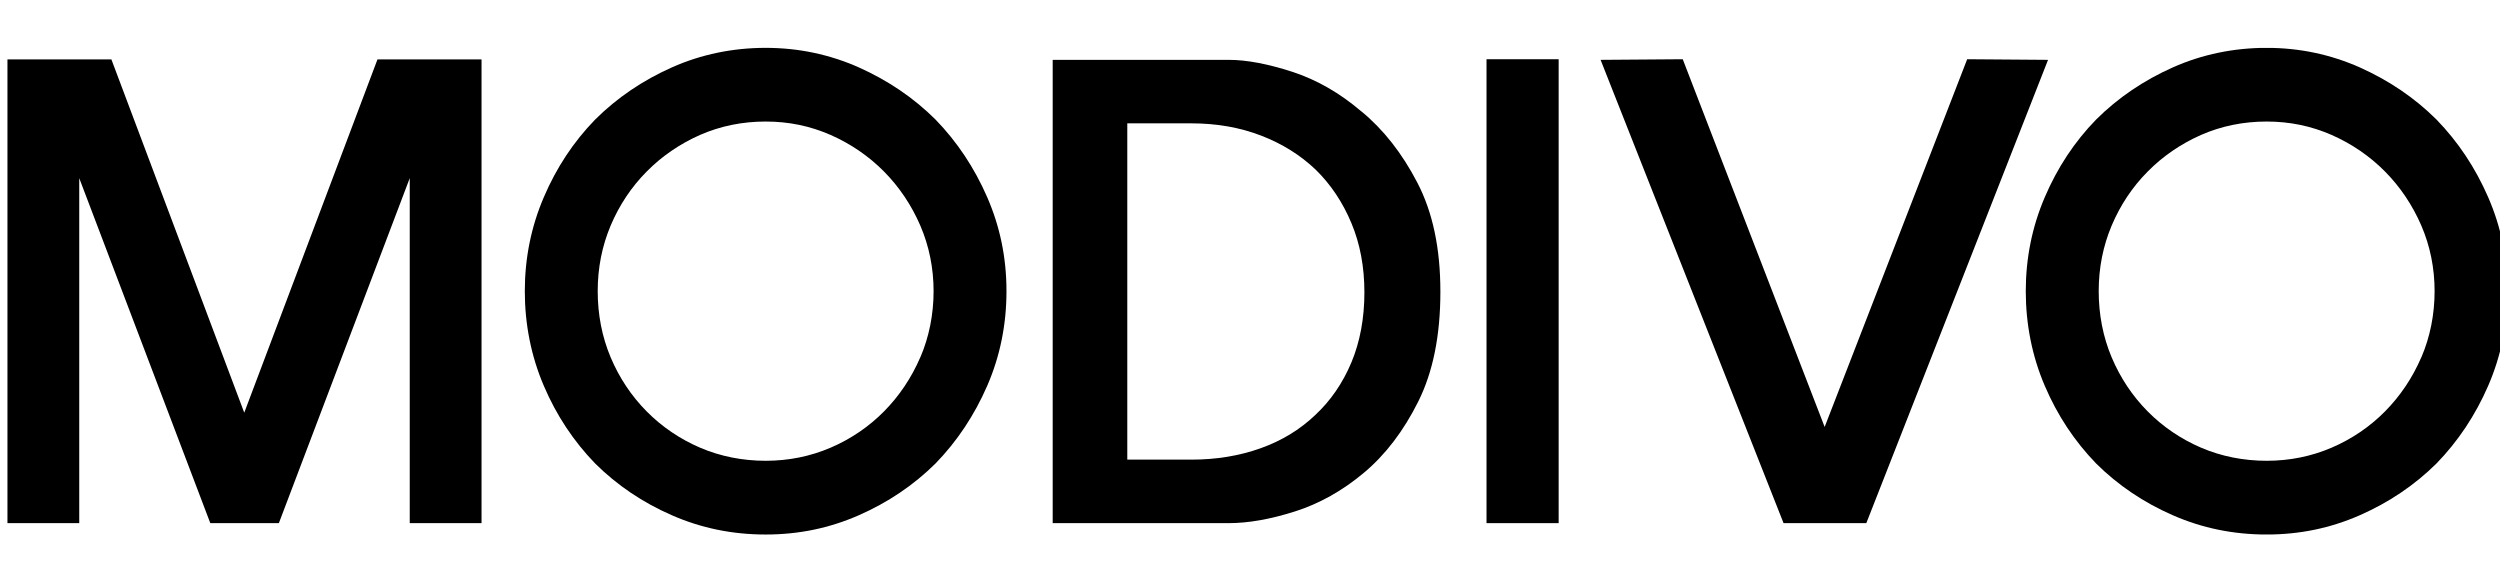 <svg width="156" height="36" viewBox="0 0 156 36" fill="none" xmlns="http://www.w3.org/2000/svg">
<g clip-path="url(#clip0_3495_3218)">
<g clip-path="url(#clip1_3495_3218)">
<path d="M84.946 6.951C83.601 5.801 82.165 4.979 80.637 4.48C79.11 3.985 77.789 3.735 76.678 3.735H65.688V32.644H76.678C77.894 32.644 79.267 32.402 80.794 31.917C82.321 31.433 83.758 30.63 85.103 29.504C86.449 28.379 87.582 26.895 88.501 25.052C89.421 23.208 89.88 20.927 89.88 18.206C89.88 15.484 89.401 13.245 88.444 11.401C87.486 9.557 86.32 8.074 84.949 6.949L84.946 6.951ZM84.325 22.622C83.78 23.916 83.028 25.008 82.071 25.897C81.113 26.813 79.974 27.504 78.653 27.974C77.332 28.445 75.896 28.681 74.344 28.681H70.343V7.697H74.344C75.924 7.697 77.374 7.953 78.695 8.462C80.015 8.971 81.155 9.684 82.112 10.6C83.045 11.517 83.782 12.62 84.325 13.916C84.869 15.209 85.139 16.657 85.139 18.25C85.139 19.843 84.867 21.329 84.325 22.622Z" fill="black"/>
<path d="M97.26 3.696H92.759V32.644H97.26V3.696Z" fill="black"/>
<path d="M122.752 3.696L113.858 26.642L105.003 3.696L99.877 3.735L111.294 32.644H116.458L127.798 3.735L122.752 3.696Z" fill="black"/>
<path d="M15.241 25.751L6.951 3.707H0.465V32.644H4.945V11.117L13.123 32.644H17.401L25.568 11.117V32.644H30.048V3.707H23.554L15.241 25.751Z" fill="black"/>
<path d="M155.262 12.306C154.459 10.463 153.383 8.847 152.037 7.461C150.667 6.098 149.065 5.017 147.244 4.203C145.417 3.394 143.482 2.986 141.435 2.986C139.388 2.986 137.418 3.391 135.59 4.203C133.763 5.017 132.167 6.098 130.797 7.461C129.449 8.845 128.381 10.463 127.594 12.306C126.804 14.15 126.408 16.104 126.408 18.17C126.408 20.236 126.804 22.229 127.594 24.075C128.381 25.919 129.452 27.531 130.797 28.921C132.167 30.28 133.766 31.359 135.59 32.154C137.418 32.955 139.363 33.354 141.435 33.354C143.507 33.354 145.417 32.955 147.244 32.154C149.065 31.356 150.667 30.277 152.037 28.921C153.383 27.534 154.459 25.919 155.262 24.075C156.063 22.229 156.465 20.264 156.465 18.17C156.465 16.076 156.063 14.15 155.262 12.306ZM151.088 22.3C150.538 23.577 149.775 24.711 148.826 25.671C147.877 26.631 146.754 27.394 145.491 27.936C144.228 28.478 142.866 28.753 141.438 28.753C140.01 28.753 138.609 28.478 137.349 27.936C136.086 27.394 134.963 26.629 134.014 25.671C133.062 24.711 132.308 23.577 131.768 22.3C131.232 21.026 130.959 19.637 130.959 18.17C130.959 16.703 131.232 15.352 131.768 14.075C132.308 12.799 133.062 11.665 134.014 10.707C134.963 9.744 136.086 8.977 137.349 8.418C138.612 7.865 139.988 7.584 141.438 7.584C142.888 7.584 144.222 7.865 145.488 8.418C146.751 8.974 147.874 9.744 148.829 10.707C149.778 11.668 150.54 12.802 151.091 14.078C151.641 15.355 151.919 16.731 151.919 18.17C151.919 19.609 151.641 21.023 151.091 22.3H151.088Z" fill="black"/>
<path d="M58.377 7.461C57.007 6.098 55.405 5.017 53.584 4.203C51.757 3.394 49.822 2.986 47.775 2.986C45.728 2.986 43.757 3.391 41.93 4.203C40.103 5.017 38.507 6.098 37.137 7.461C35.789 8.845 34.721 10.463 33.934 12.306C33.144 14.15 32.748 16.104 32.748 18.17C32.748 20.236 33.144 22.229 33.934 24.075C34.721 25.919 35.791 27.531 37.137 28.921C38.507 30.28 40.106 31.359 41.93 32.154C43.757 32.955 45.703 33.354 47.775 33.354C49.847 33.354 51.757 32.955 53.584 32.154C55.405 31.356 57.007 30.277 58.377 28.921C59.723 27.534 60.798 25.919 61.602 24.075C62.403 22.229 62.804 20.264 62.804 18.17C62.804 16.076 62.403 14.15 61.602 12.306C60.798 10.463 59.723 8.847 58.377 7.461ZM57.425 22.3C56.875 23.577 56.112 24.711 55.163 25.671C54.214 26.631 53.091 27.394 51.828 27.936C50.565 28.478 49.203 28.753 47.775 28.753C46.347 28.753 44.946 28.478 43.686 27.936C42.423 27.394 41.3 26.629 40.351 25.671C39.399 24.711 38.645 23.577 38.105 22.3C37.569 21.026 37.297 19.637 37.297 18.17C37.297 16.703 37.569 15.352 38.105 14.075C38.645 12.799 39.399 11.665 40.351 10.707C41.3 9.744 42.423 8.977 43.686 8.418C44.949 7.865 46.325 7.584 47.775 7.584C49.225 7.584 50.56 7.865 51.825 8.418C53.088 8.974 54.211 9.744 55.166 10.707C56.115 11.668 56.877 12.802 57.428 14.078C57.978 15.355 58.256 16.731 58.256 18.17C58.256 19.609 57.978 21.023 57.428 22.3H57.425Z" fill="black"/>
</g>
</g>
<defs>
<clipPath id="clip0_3495_3218">
<rect width="156" height="36" fill="white"/>
</clipPath>
<clipPath id="clip1_3495_3218">
<rect width="156" height="30.362" fill="white" transform="translate(0.465 2.989)"/>
</clipPath>
</defs>
</svg>
